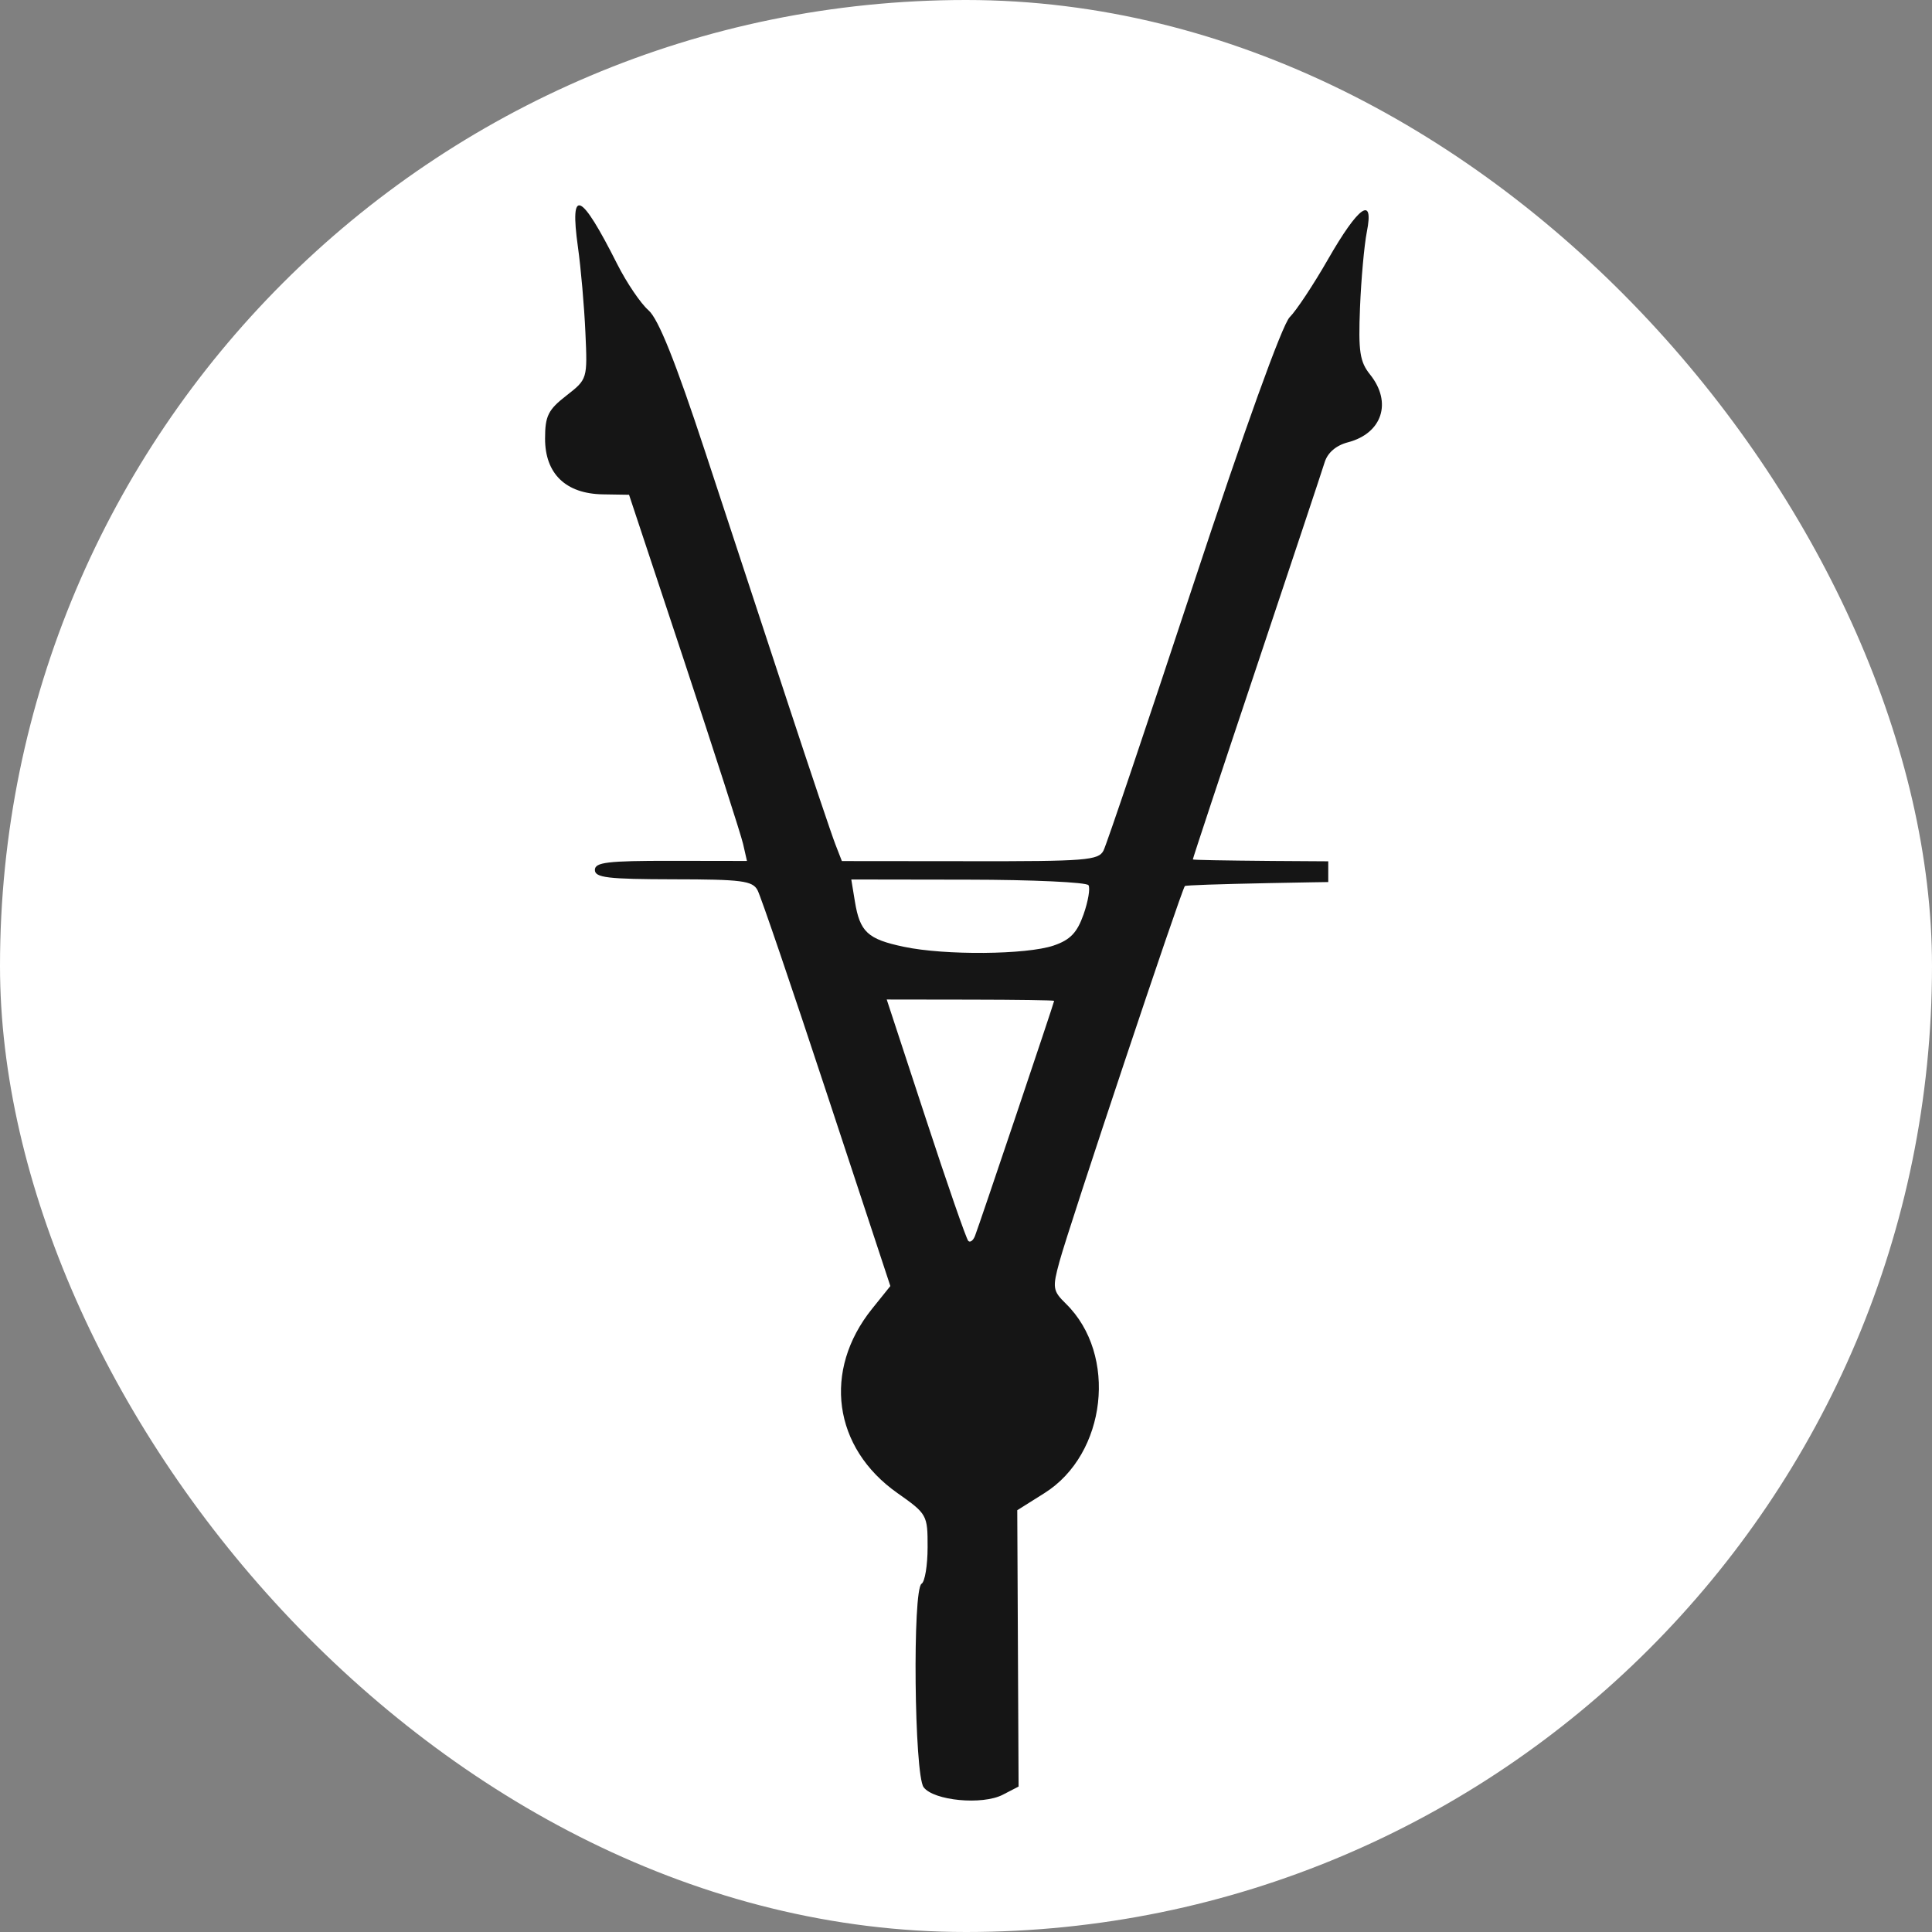 <?xml version="1.0" encoding="UTF-8"?> <svg xmlns="http://www.w3.org/2000/svg" width="32" height="32" viewBox="0 0 32 32" fill="none"><rect x="0" y="0" width="32" height="32" fill="#808080" stroke="none"/><rect width="32" height="32" rx="16" fill="white"></rect><path fill-rule="evenodd" clip-rule="evenodd" d="M16.61 29.726L16.871 29.591L16.86 27.302L16.849 25.014L17.299 24.731C18.329 24.084 18.516 22.437 17.655 21.594C17.437 21.38 17.429 21.332 17.548 20.897C17.71 20.301 19.566 14.744 19.625 14.676C19.649 14.648 21.765 14.605 24.326 14.58L28.983 14.535L29.021 15.187C29.055 6.919 29.041 15.839 28.902 15.839C28.764 15.838 28.744 6.917 28.734 15.059L28.723 14.28L24.24 14.274C21.774 14.271 19.757 14.253 19.757 14.235C19.757 14.216 20.231 12.784 20.811 11.052C21.39 9.32 21.899 7.792 21.941 7.655C21.991 7.496 22.131 7.377 22.326 7.326C22.894 7.178 23.062 6.664 22.693 6.204C22.522 5.991 22.497 5.821 22.526 5.095C22.545 4.623 22.596 4.059 22.639 3.841C22.761 3.229 22.502 3.412 21.996 4.295C21.758 4.71 21.473 5.142 21.361 5.254C21.238 5.377 20.61 7.12 19.764 9.684C18.996 12.008 18.328 13.991 18.277 14.089C18.195 14.25 17.981 14.267 16.065 14.264L13.944 14.262L13.835 13.981C13.775 13.827 13.424 12.784 13.055 11.662C12.686 10.541 12.067 8.661 11.68 7.483C11.187 5.986 10.905 5.282 10.741 5.139C10.612 5.027 10.379 4.683 10.223 4.374C9.617 3.172 9.433 3.092 9.572 4.089C9.622 4.442 9.677 5.079 9.696 5.505C9.731 6.279 9.73 6.28 9.38 6.553C9.079 6.787 9.028 6.89 9.028 7.263C9.027 7.846 9.37 8.178 9.985 8.188L10.419 8.195L11.332 10.947C11.833 12.461 12.273 13.825 12.308 13.979L12.372 14.26L11.112 14.258C10.062 14.257 9.853 14.282 9.853 14.409C9.853 14.537 10.067 14.562 11.152 14.564C12.284 14.565 12.464 14.588 12.547 14.744C12.6 14.842 13.117 16.358 13.695 18.112L14.747 21.301L14.444 21.678C13.623 22.7 13.799 23.98 14.863 24.729C15.356 25.076 15.365 25.093 15.364 25.627C15.364 25.927 15.319 26.199 15.264 26.232C15.112 26.324 15.143 29.393 15.298 29.602C15.465 29.825 16.271 29.902 16.61 29.726ZM15.334 18.526L14.687 16.555L16.074 16.557C16.836 16.558 17.46 16.567 17.46 16.577C17.461 16.603 16.219 20.292 16.15 20.468C16.12 20.546 16.07 20.585 16.038 20.554C16.006 20.523 15.689 19.61 15.334 18.526ZM14.972 15.682C14.371 15.556 14.243 15.437 14.16 14.933L14.1 14.567L16.036 14.57C17.101 14.571 17.998 14.613 18.029 14.662C18.06 14.712 18.023 14.93 17.947 15.146C17.84 15.449 17.726 15.568 17.452 15.661C17.003 15.814 15.652 15.826 14.972 15.682Z" fill="#151515"></path><rect x="22" y="11" width="8" height="6" fill="white"></rect></svg> 